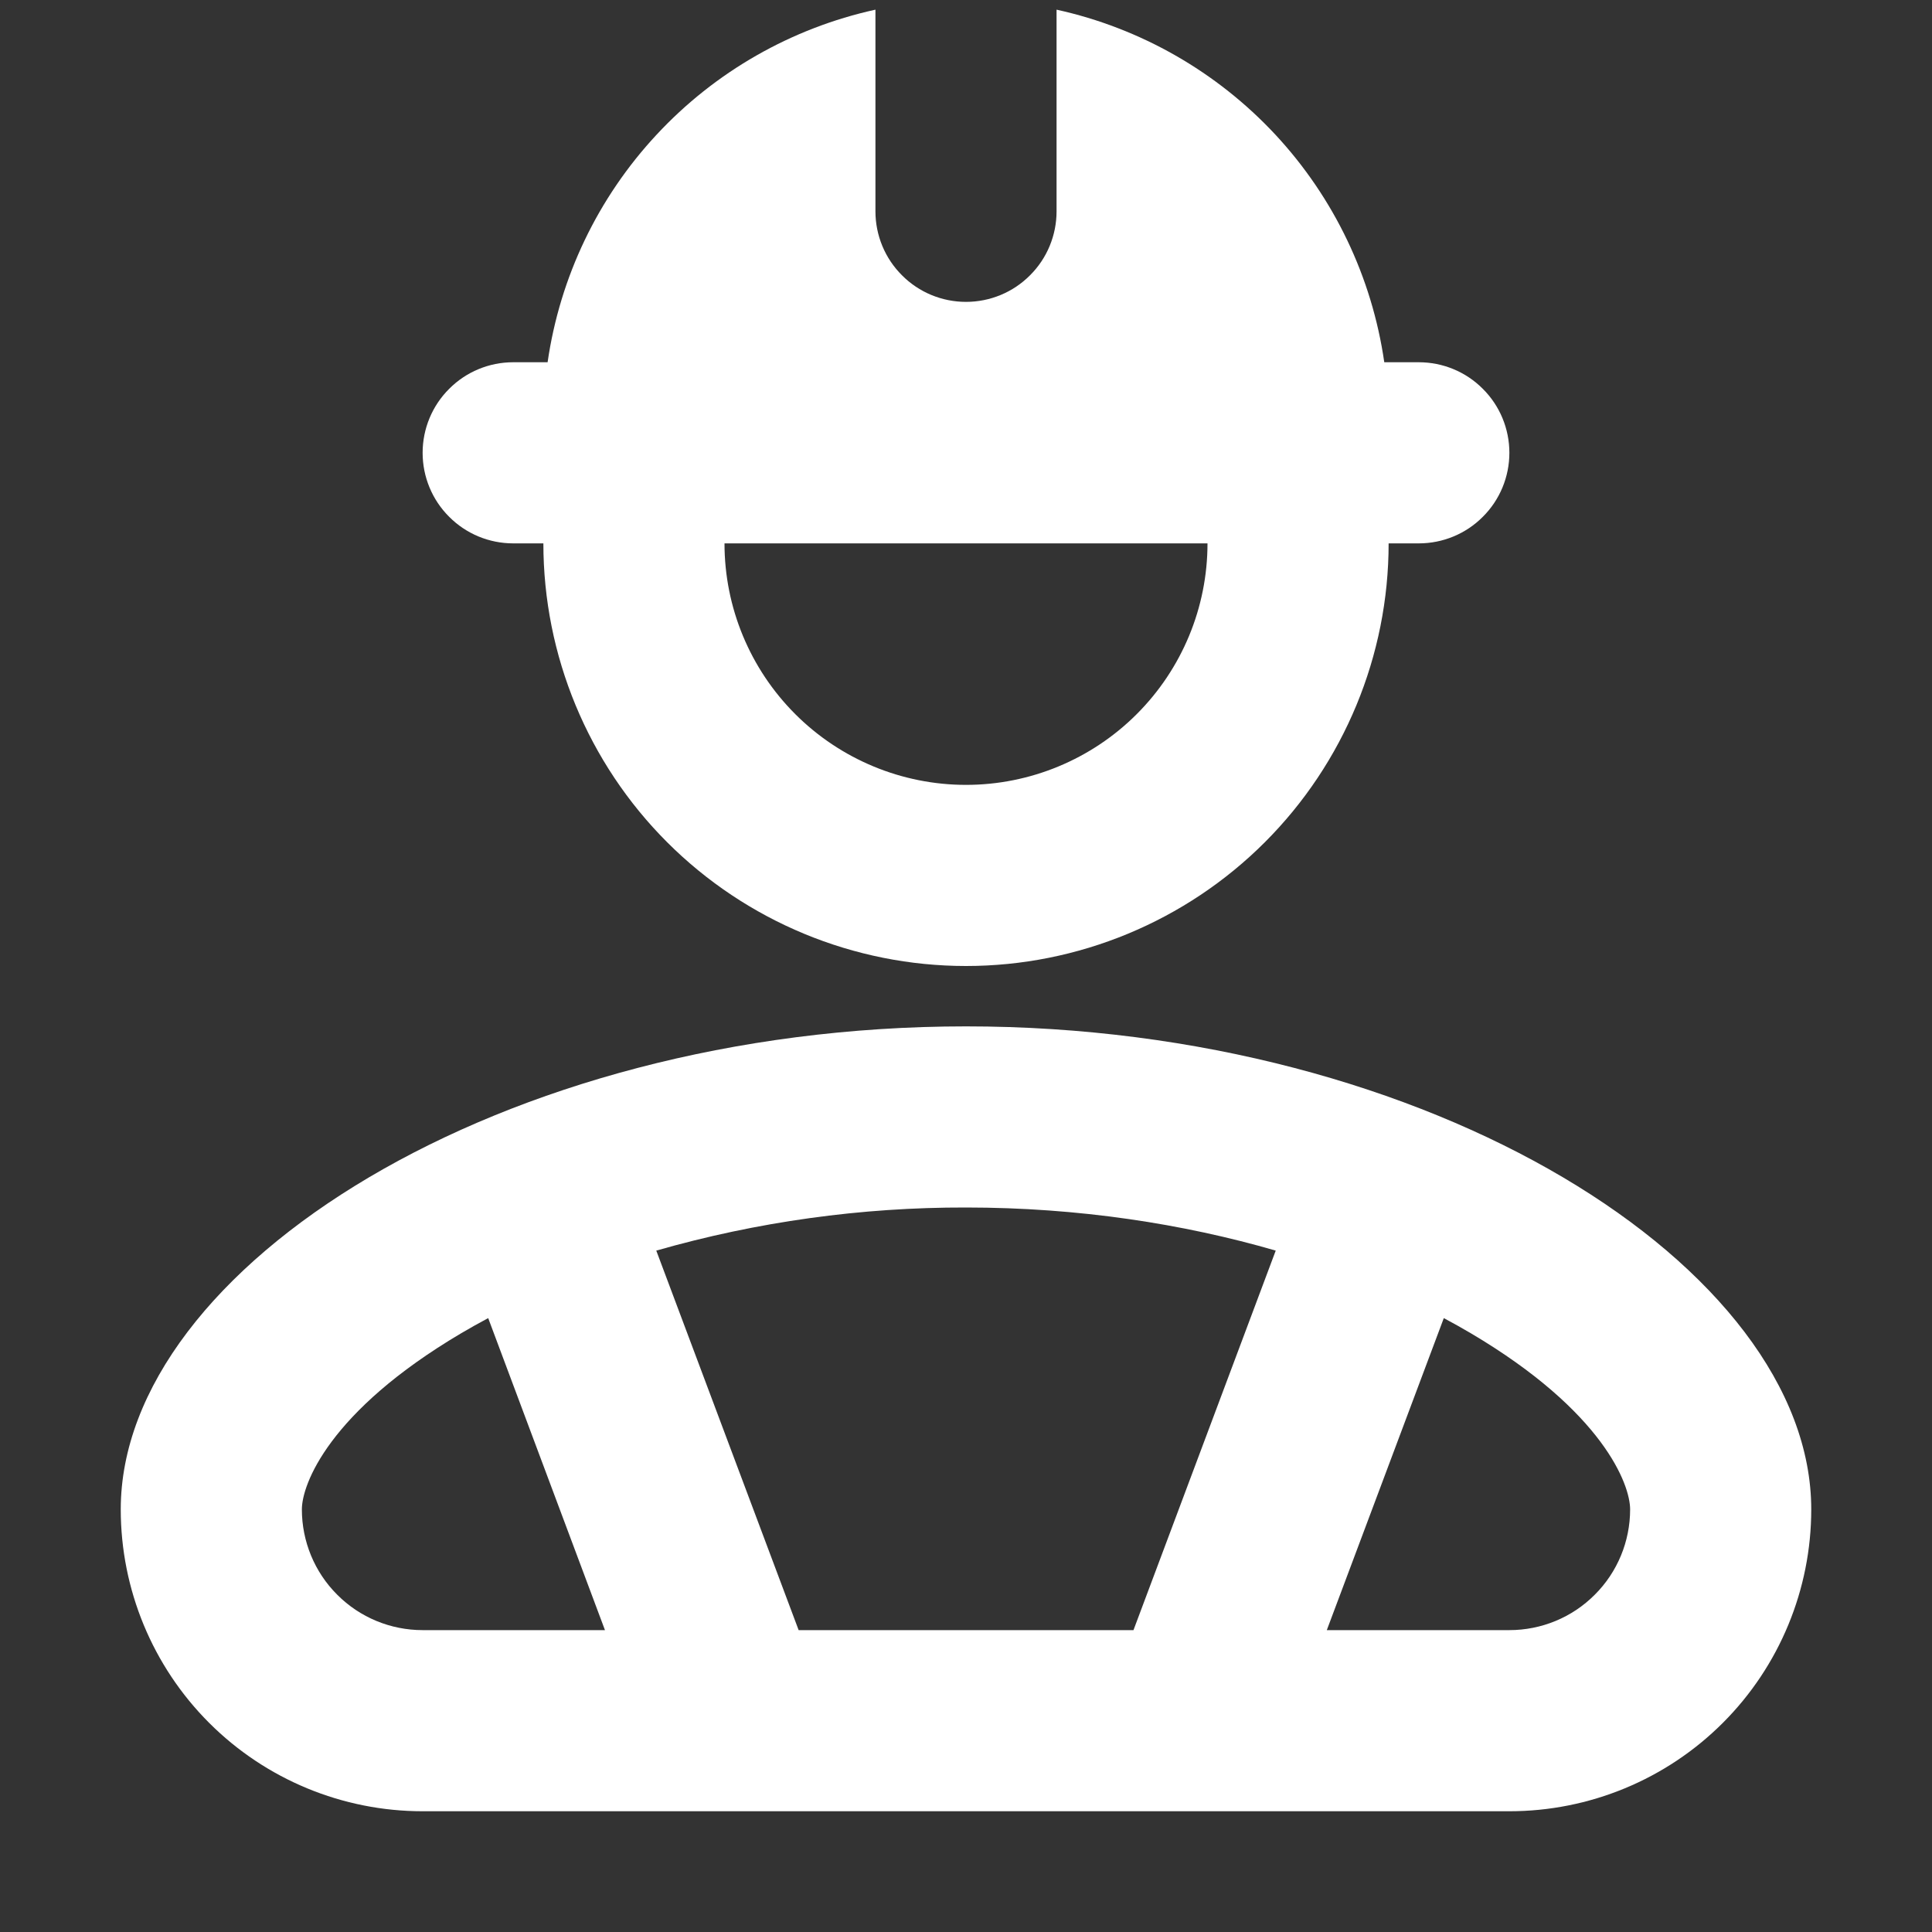 <?xml version="1.0" encoding="UTF-8"?> <svg xmlns="http://www.w3.org/2000/svg" width="16" height="16" viewBox="0 0 16 16" fill="none"><rect x="0" y="0" width="16" height="16" fill="#333333" stroke="none"/> <path fill-rule="evenodd" clip-rule="evenodd" d="M4.535 3C4.637 2.295 4.951 1.638 5.437 1.116C5.922 0.594 6.554 0.233 7.25 0.08V1.75C7.25 1.949 7.329 2.14 7.47 2.28C7.61 2.421 7.801 2.5 8 2.5C8.199 2.5 8.39 2.421 8.53 2.28C8.671 2.14 8.75 1.949 8.75 1.75V0.08C9.446 0.233 10.078 0.595 10.563 1.116C11.048 1.638 11.362 2.295 11.464 3H11.75C11.949 3 12.14 3.079 12.28 3.22C12.421 3.36 12.5 3.551 12.5 3.75C12.5 3.949 12.421 4.14 12.28 4.28C12.14 4.421 11.949 4.5 11.75 4.5H11.5C11.5 5.428 11.131 6.319 10.475 6.975C9.819 7.631 8.928 8 8 8C7.072 8 6.181 7.631 5.525 6.975C4.869 6.319 4.5 5.428 4.5 4.5H4.25C4.051 4.5 3.86 4.421 3.72 4.28C3.579 4.14 3.5 3.949 3.5 3.75C3.5 3.551 3.579 3.36 3.72 3.22C3.86 3.079 4.051 3 4.25 3H4.535ZM8 6.5C7.47 6.5 6.961 6.289 6.586 5.914C6.211 5.539 6 5.031 6 4.5H10C10 5.031 9.789 5.539 9.414 5.914C9.039 6.289 8.53 6.5 8 6.5ZM2.5 12.5C2.5 12.296 2.72 11.691 3.82 11.041C3.893 10.998 3.968 10.956 4.043 10.916L5.01 13.5H3.5C3.235 13.5 2.98 13.395 2.793 13.207C2.605 13.02 2.5 12.765 2.5 12.5ZM6.614 13.5L5.435 10.357C6.269 10.118 7.132 9.998 8 10C8.93 10 9.8 10.135 10.565 10.357L9.387 13.5H6.612H6.614ZM10.989 13.5H12.5C12.765 13.5 13.02 13.395 13.207 13.207C13.395 13.02 13.5 12.765 13.5 12.5C13.5 12.296 13.28 11.691 12.18 11.041C12.107 10.998 12.032 10.956 11.957 10.916L10.988 13.5H10.989ZM8 8.5C4.15 8.5 1 10.5 1 12.5C1 13.163 1.263 13.799 1.732 14.268C2.201 14.737 2.837 15 3.5 15H12.5C13.163 15 13.799 14.737 14.268 14.268C14.737 13.799 15 13.163 15 12.5C15 10.5 11.85 8.5 8 8.5Z" fill="white"></path> </svg> 
